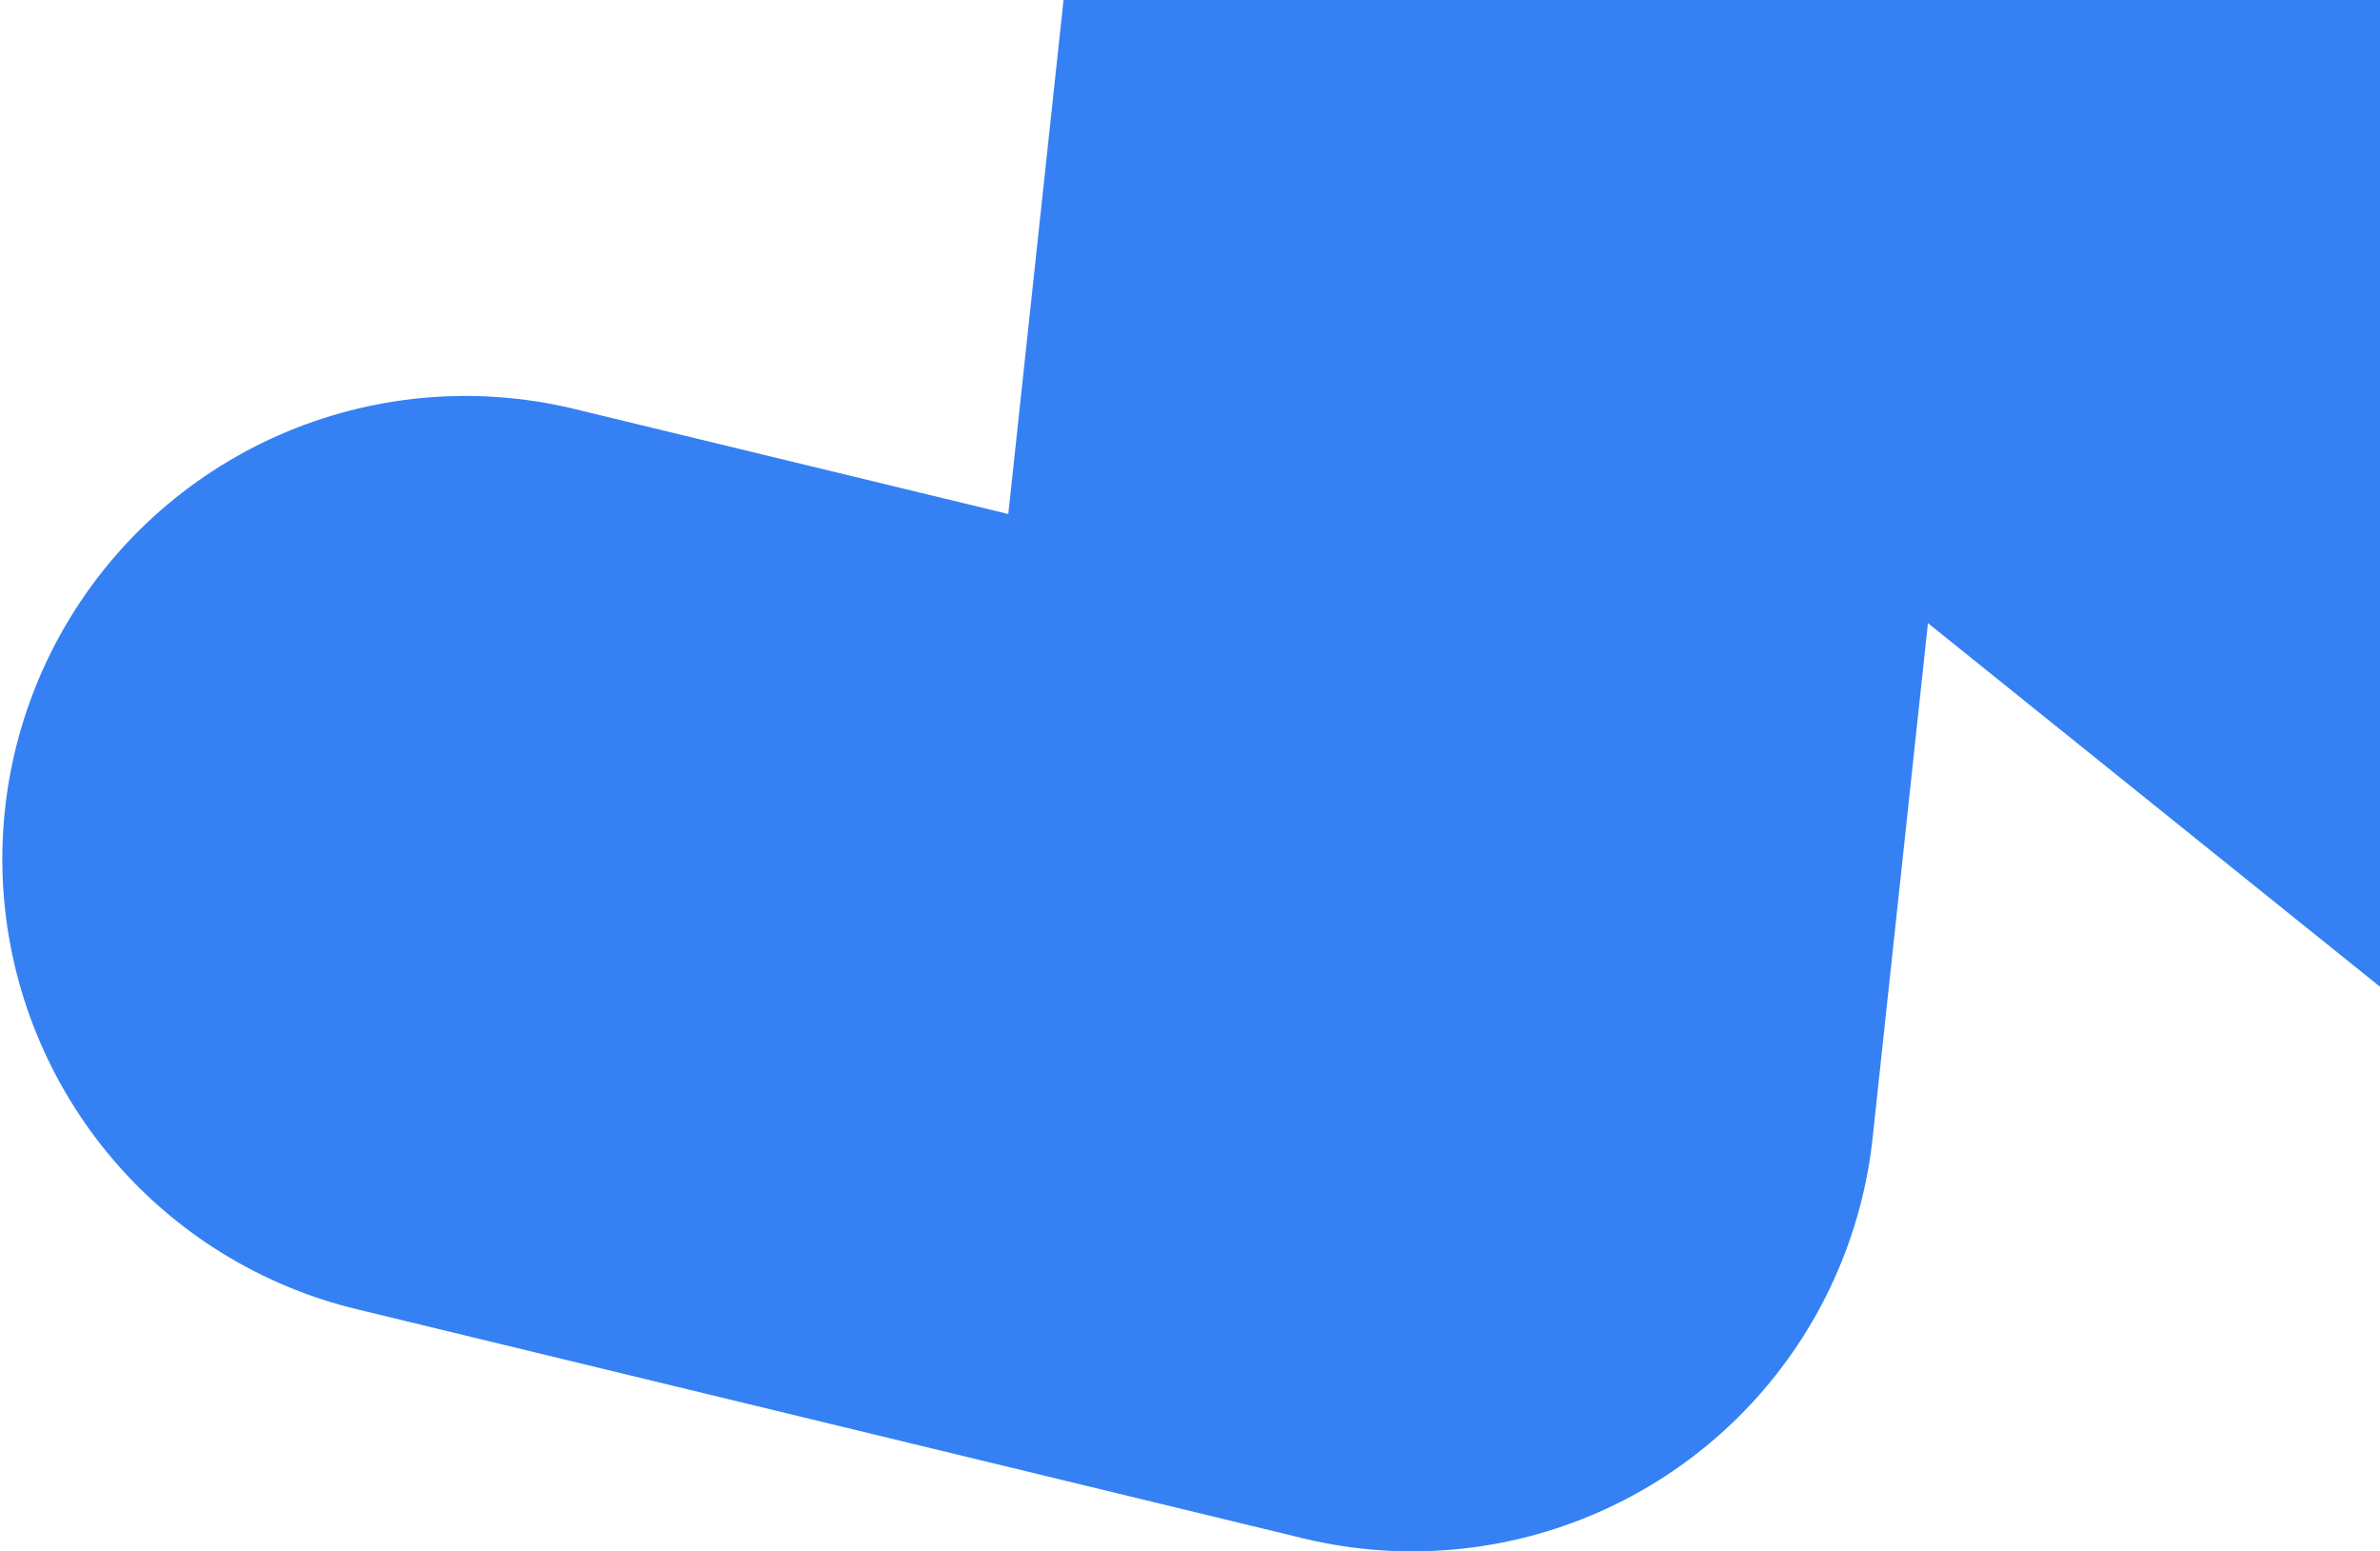 <svg width="514" height="335" viewBox="0 0 514 335" fill="none" xmlns="http://www.w3.org/2000/svg">
    <path d="M100.5 185.5L305 235L336.5 -58L668.5 209" stroke="#3581F3" stroke-width="200" stroke-linecap="round" stroke-linejoin="round"/>
</svg>
